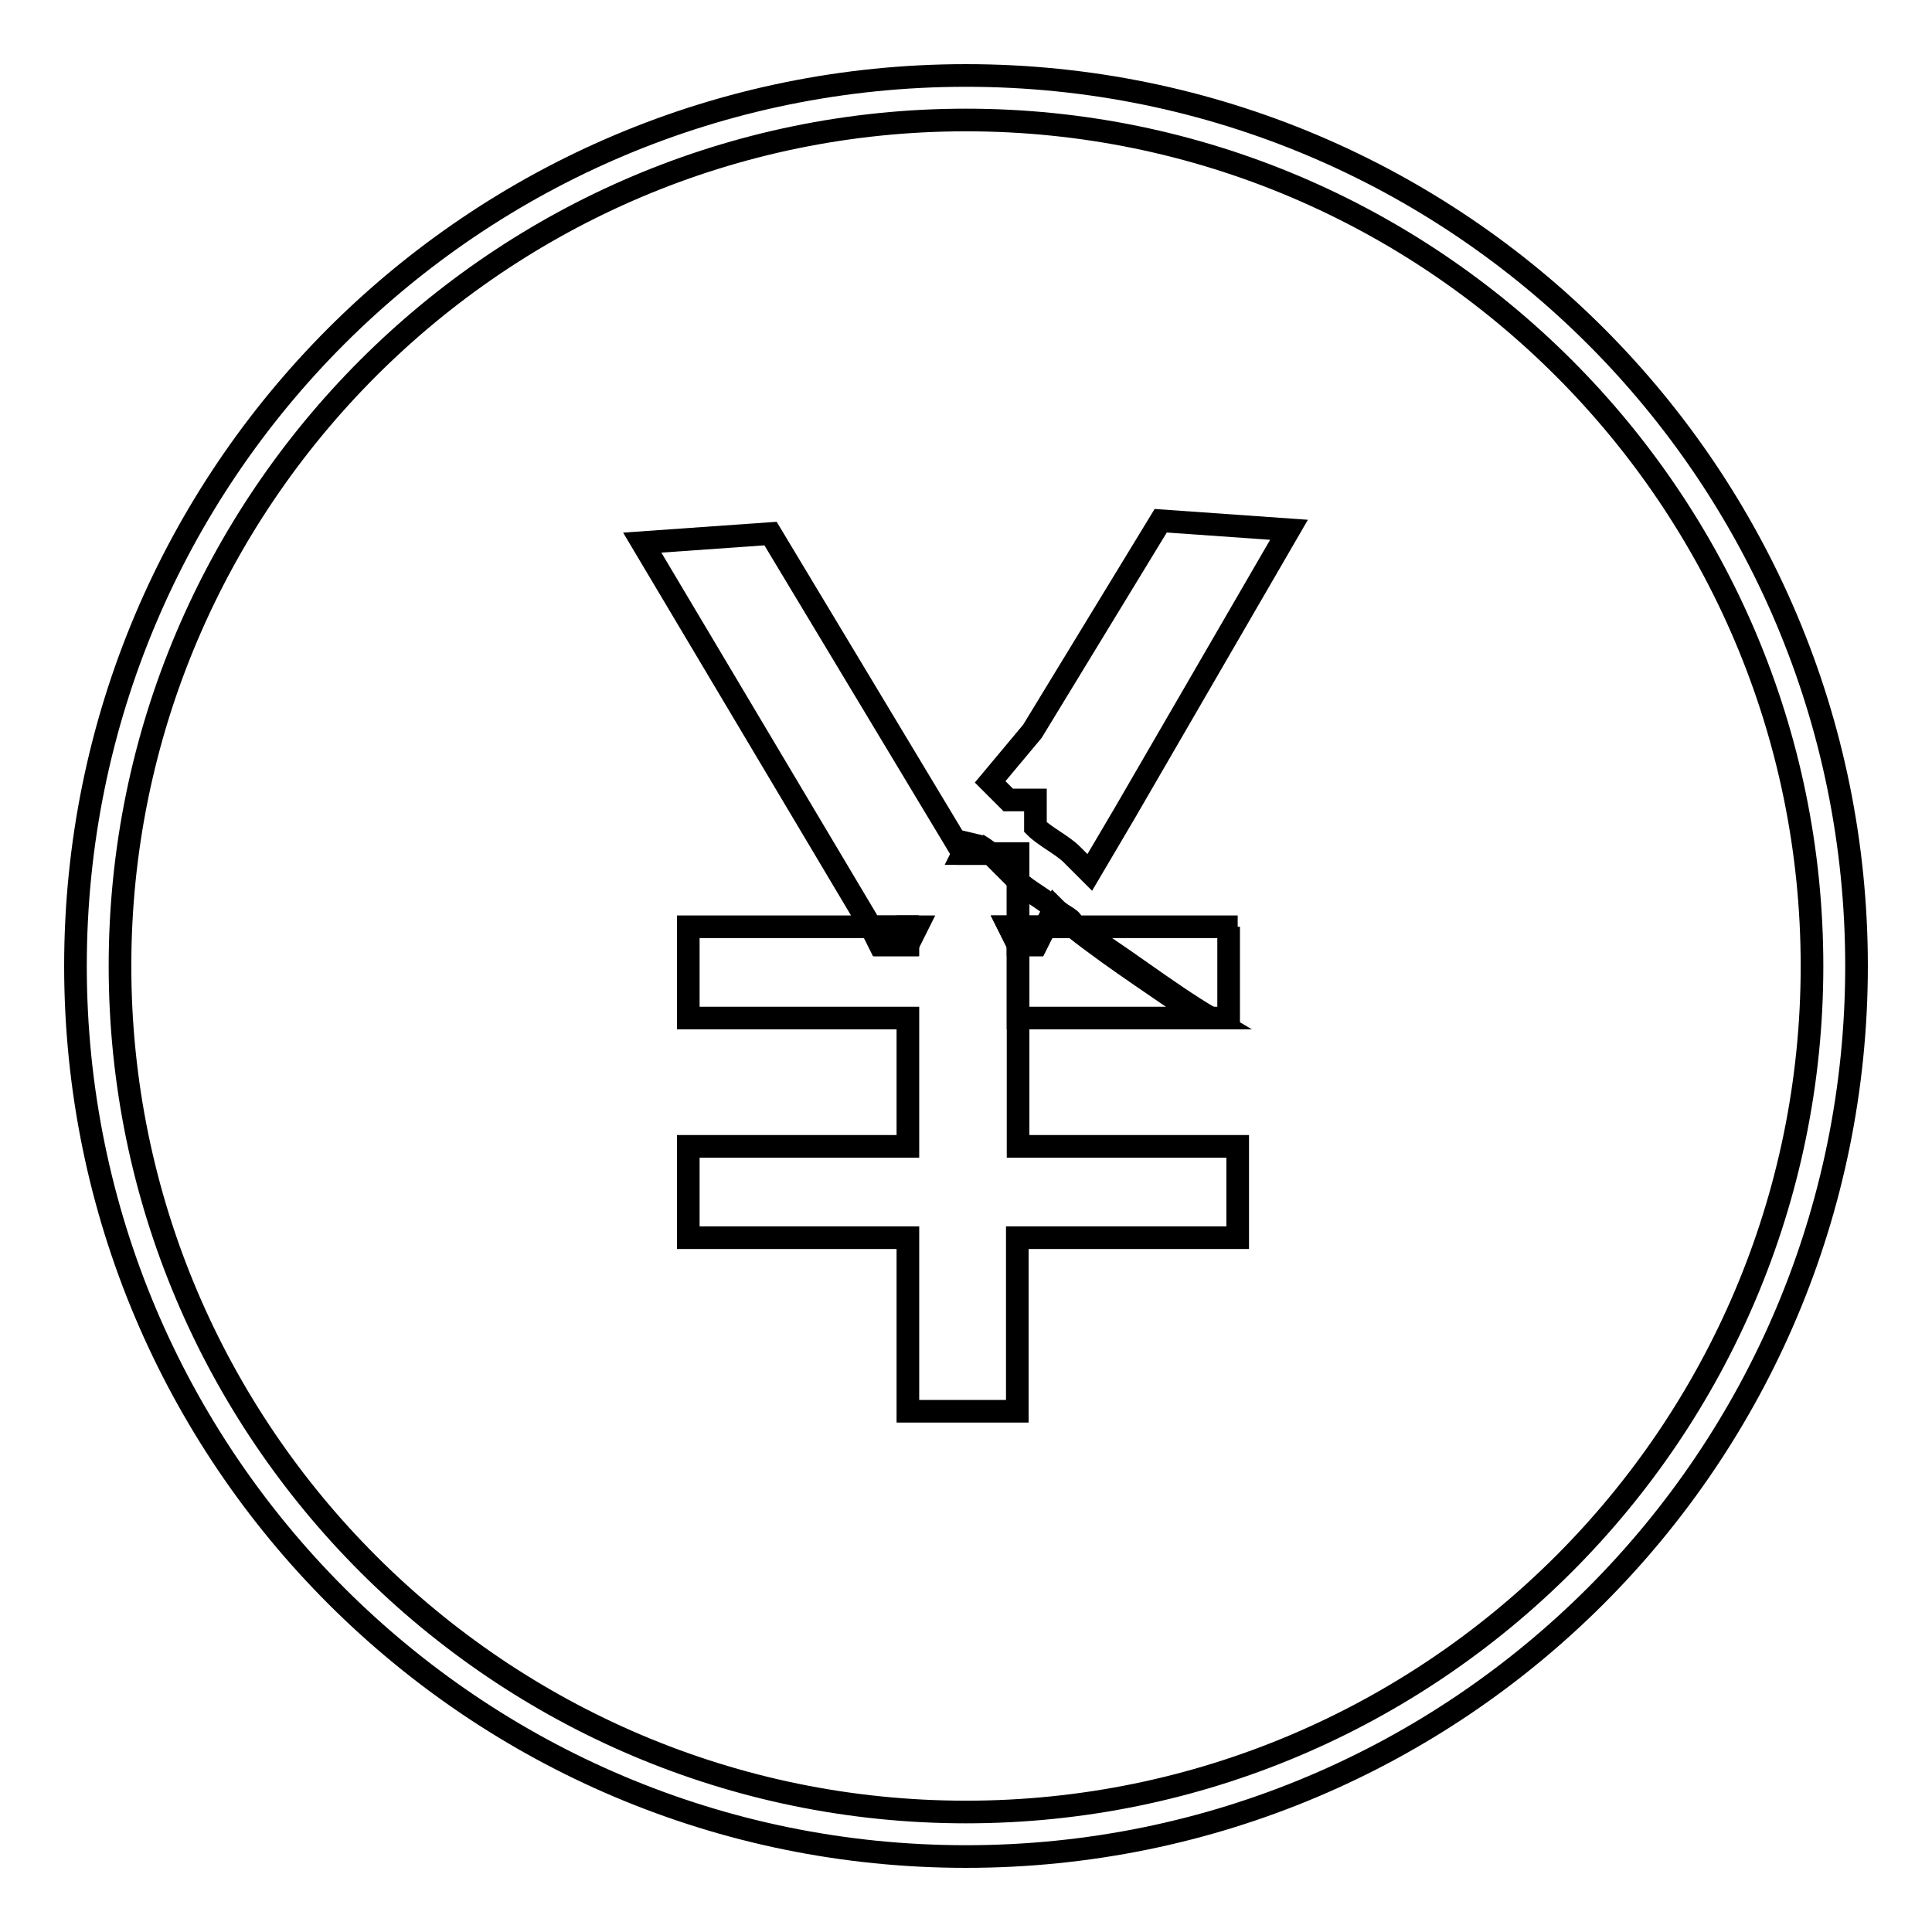 <?xml version="1.0" encoding="utf-8"?>
<!-- Svg Vector Icons : http://www.onlinewebfonts.com/icon -->
<!DOCTYPE svg PUBLIC "-//W3C//DTD SVG 1.1//EN" "http://www.w3.org/Graphics/SVG/1.1/DTD/svg11.dtd">
<svg version="1.1" xmlns="http://www.w3.org/2000/svg" xmlns:xlink="http://www.w3.org/1999/xlink" x="0px" y="0px" viewBox="0 0 256 256" enable-background="new 0 0 256 256" xml:space="preserve">
<g><g><path stroke-width="3" fill-opacity="0" stroke="#000000"  d="M127.6,120.3L127.6,120.3L127.6,120.3L127.6,120.3z"/><path stroke-width="3" fill-opacity="0" stroke="#000000"  d="M142.2,122.8c0-1.2-1.2-1.2-2.4-2.4l-1.2,2.4H142.2L142.2,122.8z"/><path stroke-width="3" fill-opacity="0" stroke="#000000"  d="M127.6,113.1L127.6,113.1L127.6,113.1L127.6,113.1z"/><path stroke-width="3" fill-opacity="0" stroke="#000000"  d="M138.5,122.8l-1.2,2.4h-2.4v9.7h25.5c-6.1-3.6-12.1-8.5-18.2-12.1H138.5L138.5,122.8z"/><path stroke-width="3" fill-opacity="0" stroke="#000000"  d="M120.3,125.2v-2.4h-4.8l1.2,2.4H120.3z"/><path stroke-width="3" fill-opacity="0" stroke="#000000"  d="M120.3,125.2l1.2-2.4h-1.2V125.2z"/><path stroke-width="3" fill-opacity="0" stroke="#000000"  d="M131.2,113.1c-1.2-1.2-2.4-1.2-2.4-2.4l-1.2,2.4l0,0H131.2L131.2,113.1z"/><path stroke-width="3" fill-opacity="0" stroke="#000000"  d="M134.9,122.8h3.6l1.2-2.4c-1.2-1.2-3.6-2.4-4.8-3.6L134.9,122.8L134.9,122.8z"/><path stroke-width="3" fill-opacity="0" stroke="#000000"  d="M134.9,125.2h2.4l1.2-2.4h-3.6V125.2z"/><path stroke-width="3" fill-opacity="0" stroke="#000000"  d="M133.7,122.8l1.2,2.4v-2.4H133.7z"/><path stroke-width="3" fill-opacity="0" stroke="#000000"  d="M164,122.8h-21.8c6.1,4.8,12.1,8.5,17,12.1h3.6v-12.1H164L164,122.8z"/><path stroke-width="3" fill-opacity="0" stroke="#000000"  d="M127.6,113.1L127.6,113.1L127.6,113.1l-25.5-42.4l-17,1.2l30.3,50.9h3.6h1.2v2.4h-3.6l-1.2-2.4H91.2v12.1h29.1v17H91.2V164h29.1v23h14.5v-23H164v-12.1h-29.1v-18.2v-8.5l-1.2-2.4h1.2v-6.1l-3.6-3.6H127.6L127.6,113.1z"/><path stroke-width="3" fill-opacity="0" stroke="#000000"  d="M149,107.8l21.8-37.6l-17-1.2l-17,27.9l-5.6,6.7l2.4,2.4h3.6v3.6c1.2,1.2,3.6,2.4,4.8,3.6l2.4,2.4L149,107.8z"/><path stroke-width="3" fill-opacity="0" stroke="#000000"  d="M134.9,113.1h-3.6l3.6,3.6V113.1L134.9,113.1z"/><path stroke-width="3" fill-opacity="0" stroke="#000000"  d="M128,15.9c61.8,0,112.1,50.3,112.1,112.1c0,61.8-50.3,112.1-112.1,112.1c-61.8,0-112.1-50.3-112.1-112.1C15.9,66.2,66.2,15.9,128,15.9 M128,10C62.8,10,10,62.8,10,128c0,65.2,52.8,118,118,118c65.2,0,118-52.8,118-118C246,62.8,193.2,10,128,10L128,10z"/></g></g>
</svg>